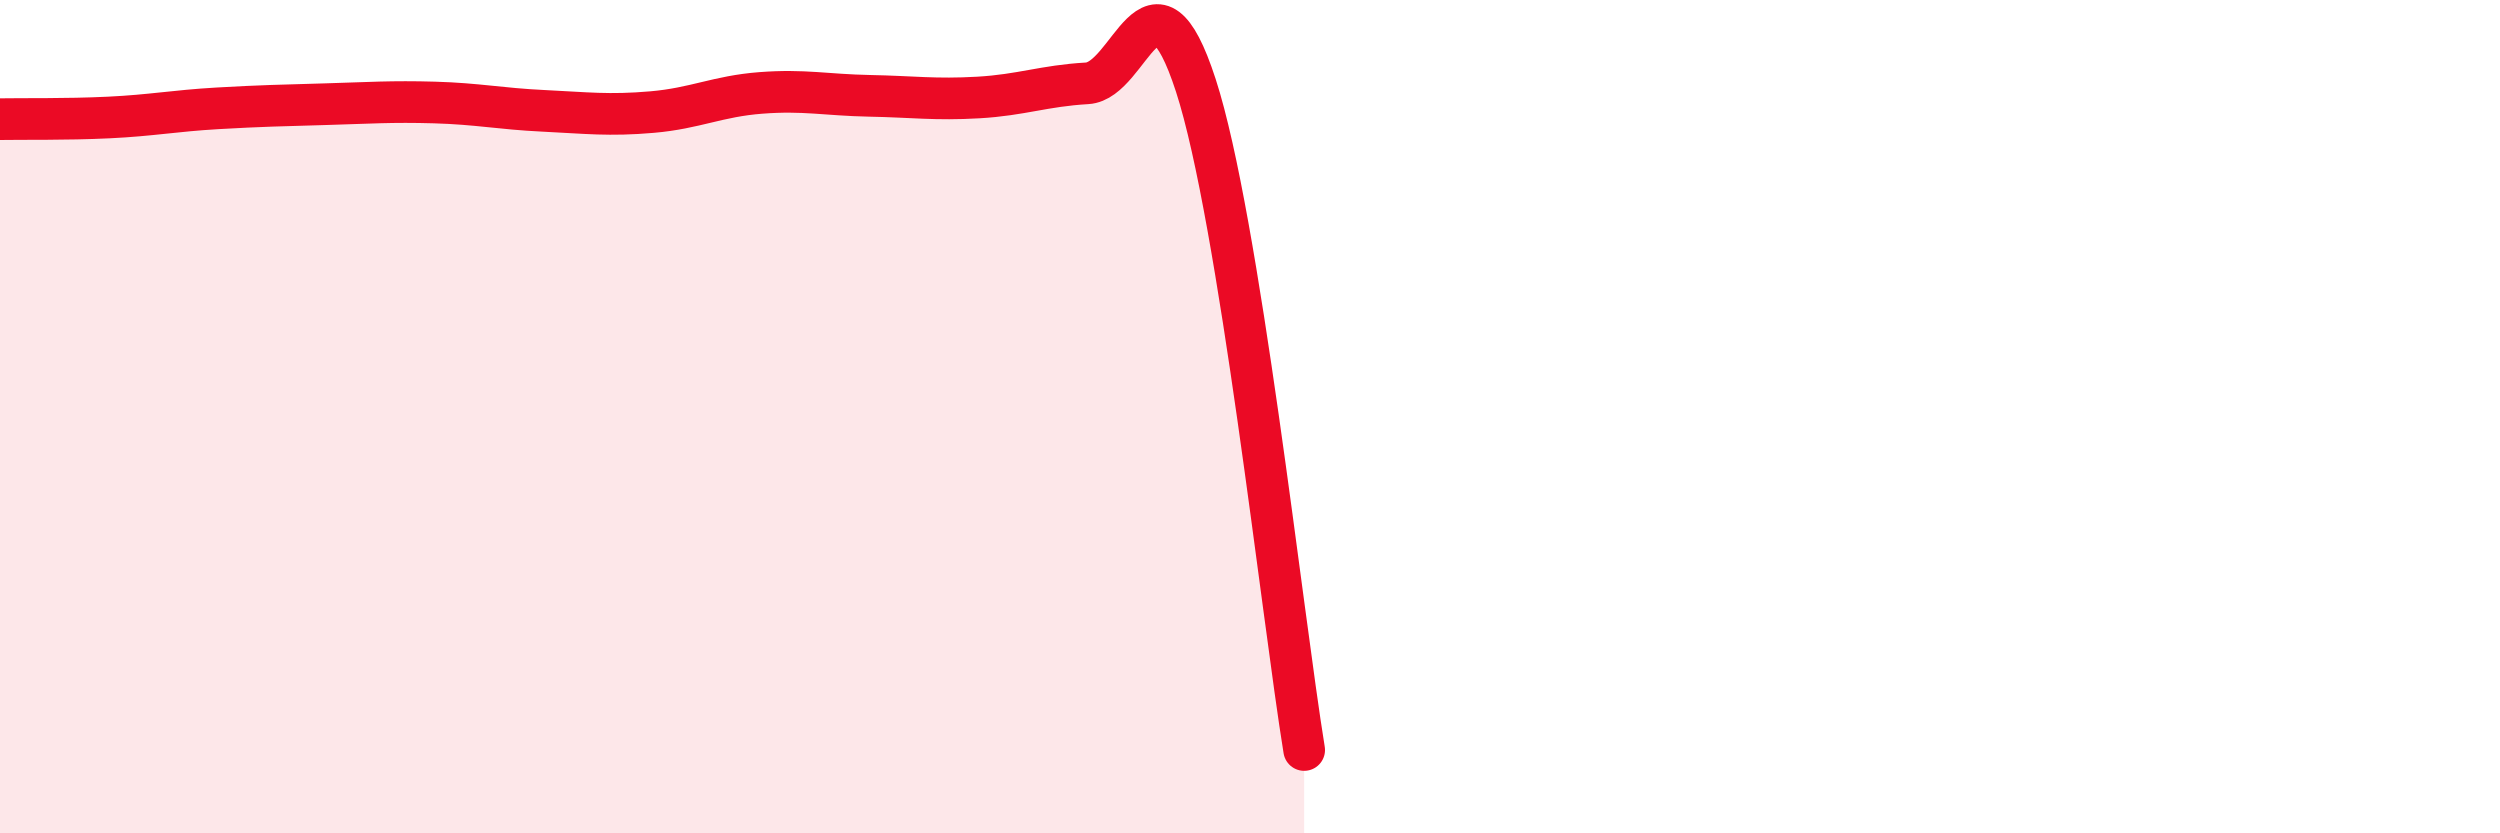 
    <svg width="60" height="20" viewBox="0 0 60 20" xmlns="http://www.w3.org/2000/svg">
      <path
        d="M 0,2.86 C 0.52,2.85 1.57,2.87 2.61,2.82 C 3.65,2.77 4.18,2.66 5.22,2.6 C 6.26,2.54 6.79,2.53 7.83,2.5 C 8.87,2.47 9.39,2.43 10.43,2.46 C 11.47,2.49 12,2.61 13.04,2.66 C 14.08,2.71 14.61,2.78 15.65,2.69 C 16.69,2.6 17.22,2.31 18.26,2.23 C 19.3,2.15 19.83,2.28 20.87,2.3 C 21.91,2.32 22.44,2.4 23.48,2.34 C 24.52,2.28 25.05,2.06 26.09,2 C 27.13,1.94 27.66,-1.15 28.7,2.05 C 29.74,5.25 30.78,14.81 31.3,18L31.3 20L0 20Z"
        fill="#EB0A25"
        opacity="0.1"
        stroke-linecap="round"
        stroke-linejoin="round"
      />
      <path
        d="M 0,2.86 C 0.52,2.85 1.57,2.87 2.61,2.82 C 3.65,2.77 4.18,2.66 5.22,2.6 C 6.26,2.54 6.79,2.53 7.83,2.5 C 8.87,2.47 9.39,2.43 10.43,2.46 C 11.47,2.49 12,2.61 13.04,2.66 C 14.08,2.71 14.61,2.78 15.65,2.69 C 16.69,2.6 17.22,2.31 18.26,2.23 C 19.3,2.15 19.83,2.28 20.87,2.3 C 21.91,2.32 22.44,2.4 23.48,2.34 C 24.52,2.28 25.05,2.06 26.09,2 C 27.13,1.94 27.66,-1.15 28.7,2.05 C 29.74,5.25 30.78,14.81 31.3,18"
        stroke="#EB0A25"
        stroke-width="1"
        fill="none"
        stroke-linecap="round"
        stroke-linejoin="round"
      />
    </svg>
  
